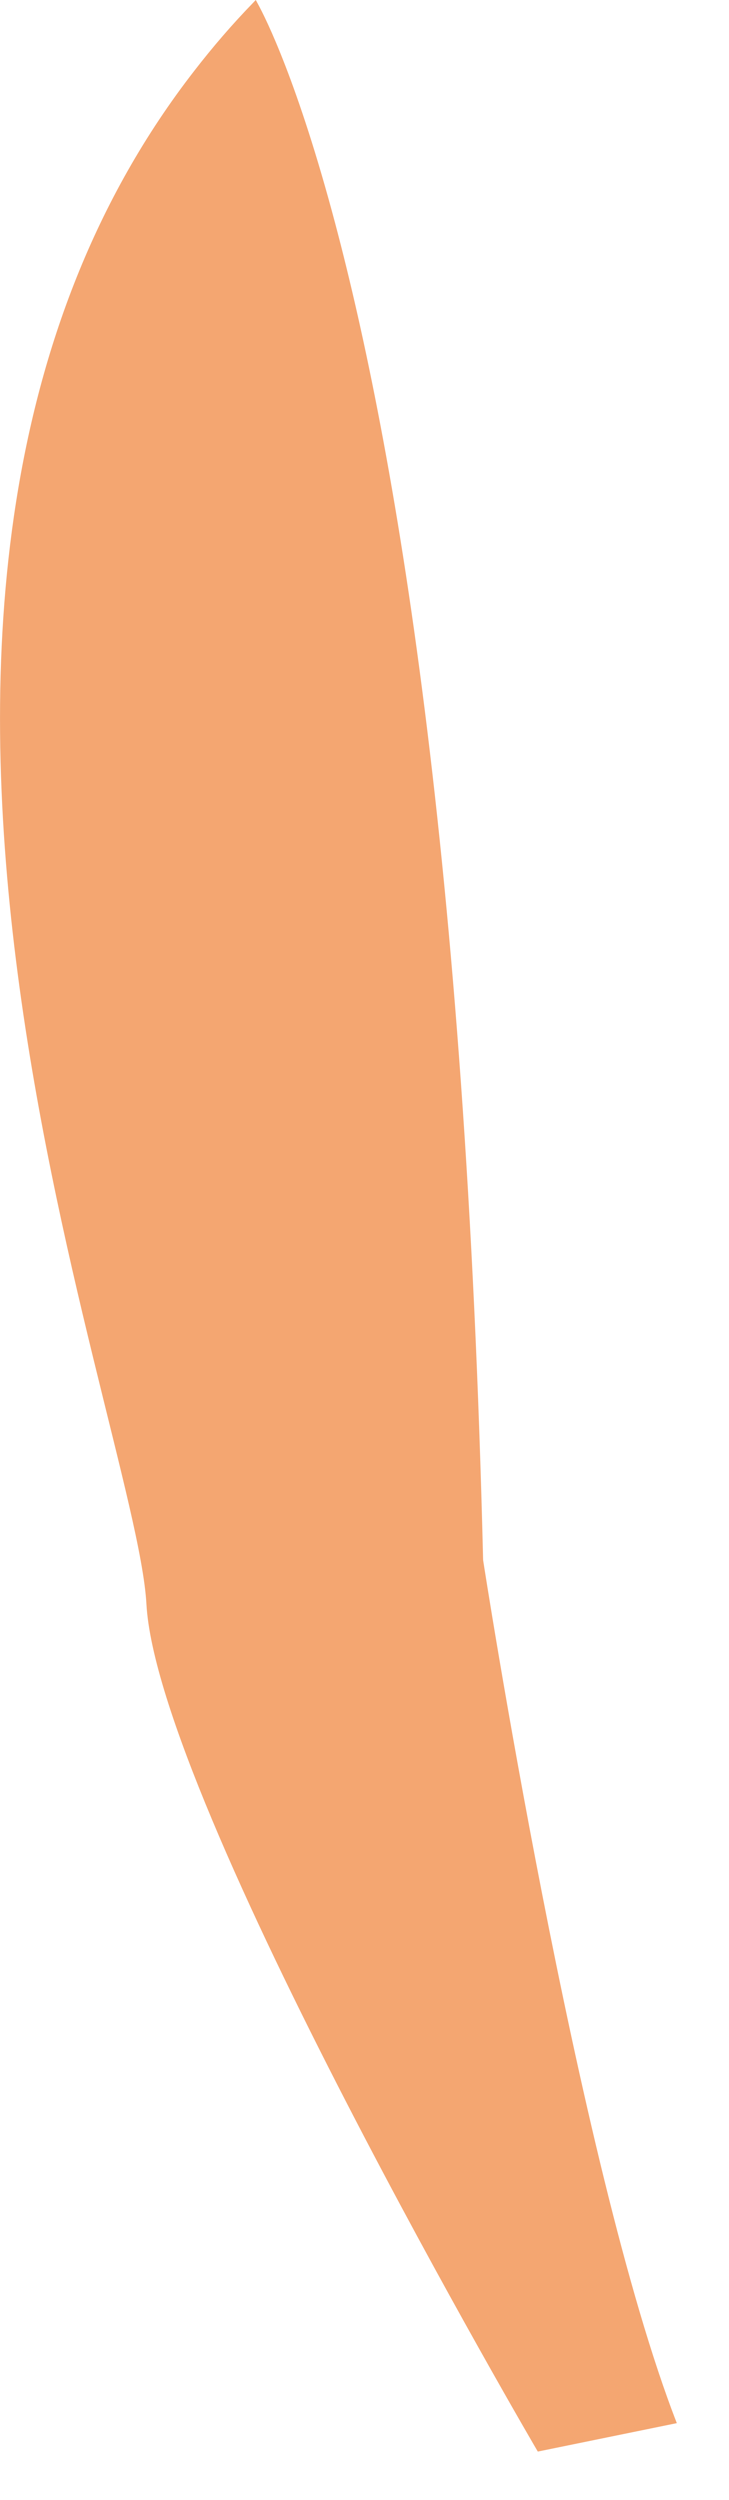 <?xml version="1.0" encoding="utf-8"?>
<svg xmlns="http://www.w3.org/2000/svg" fill="none" height="100%" overflow="visible" preserveAspectRatio="none" style="display: block;" viewBox="0 0 7 24" width="100%">
<path d="M6.499 23.261L5.164 23.534C5.164 23.534 1.511 17.299 1.406 15.398C1.305 13.583 -1.987 5.638 1.867 0.678C2.041 0.453 2.229 0.234 2.434 0.023C2.441 0.015 2.449 0.007 2.456 0C2.456 0 2.463 0.012 2.475 0.035C2.554 0.179 2.86 0.792 3.219 2.146C3.78 4.262 4.475 8.191 4.639 14.976C4.639 14.976 5.535 20.785 6.499 23.261Z" fill="#F4A671" id="Vector"/>
</svg>